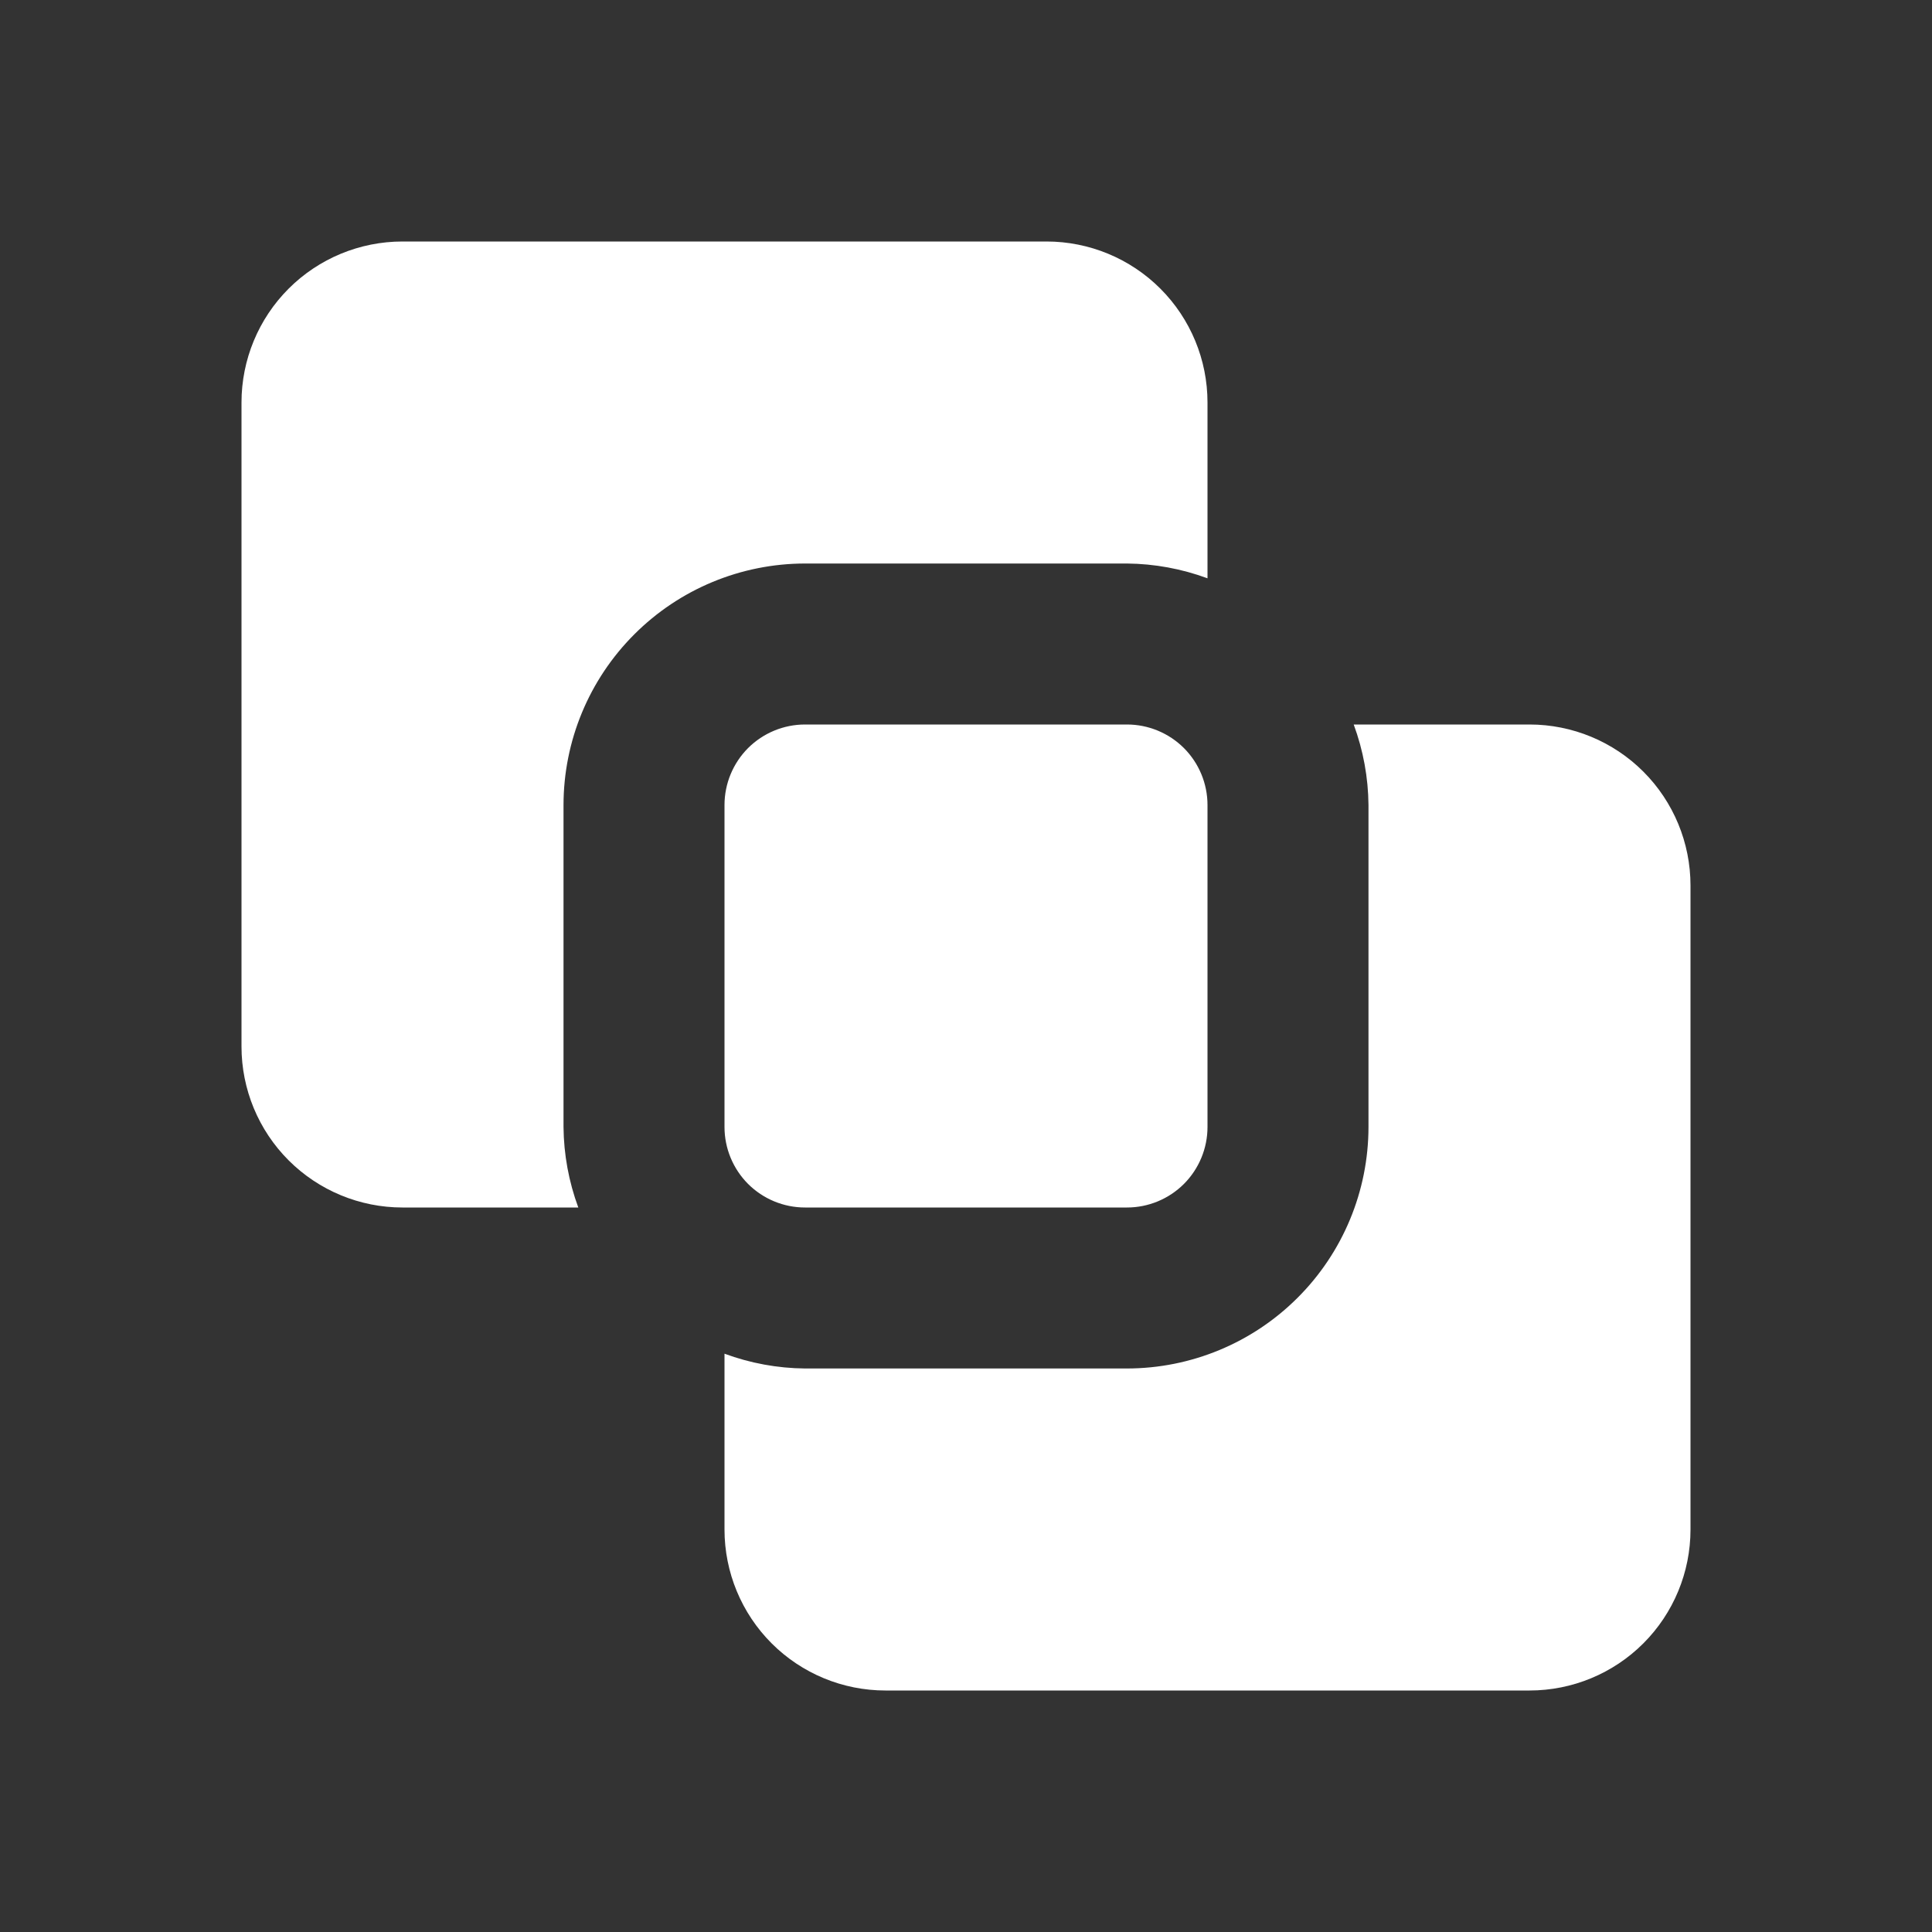 <svg width="40" height="40" viewBox="0 0 40 40" fill="none" xmlns="http://www.w3.org/2000/svg">
<rect x="0" y="0" width="40" height="40" fill="#333333" stroke="none"/>
<path d="M16.667 25C16.225 25 15.801 24.824 15.488 24.512C15.176 24.199 15 23.775 15 23.333V16.667C15 16.225 15.176 15.801 15.488 15.488C15.801 15.176 16.225 15 16.667 15H23.333C23.775 15 24.199 15.176 24.512 15.488C24.824 15.801 25 16.225 25 16.667V23.333C25 23.775 24.824 24.199 24.512 24.512C24.199 24.824 23.775 25 23.333 25H16.667ZM35 18.333C35 17.449 34.649 16.601 34.024 15.976C33.399 15.351 32.551 15 31.667 15H28.027C28.224 15.534 28.328 16.098 28.333 16.667V23.333C28.332 24.659 27.805 25.93 26.867 26.867C25.93 27.805 24.659 28.332 23.333 28.333H16.667C16.098 28.328 15.534 28.224 15 28.027V31.667C15 32.551 15.351 33.399 15.976 34.024C16.601 34.649 17.449 35 18.333 35H31.667C32.551 35 33.399 34.649 34.024 34.024C34.649 33.399 35 32.551 35 31.667V18.333ZM8.333 5C7.449 5 6.601 5.351 5.976 5.976C5.351 6.601 5 7.449 5 8.333V21.667C5 22.551 5.351 23.399 5.976 24.024C6.601 24.649 7.449 25 8.333 25H11.973C11.776 24.466 11.672 23.902 11.667 23.333V16.667C11.668 15.341 12.195 14.07 13.133 13.133C14.07 12.195 15.341 11.668 16.667 11.667H23.333C23.902 11.672 24.466 11.776 25 11.973V8.333C25 7.449 24.649 6.601 24.024 5.976C23.399 5.351 22.551 5 21.667 5H8.333Z" fill="white"/>
</svg>
